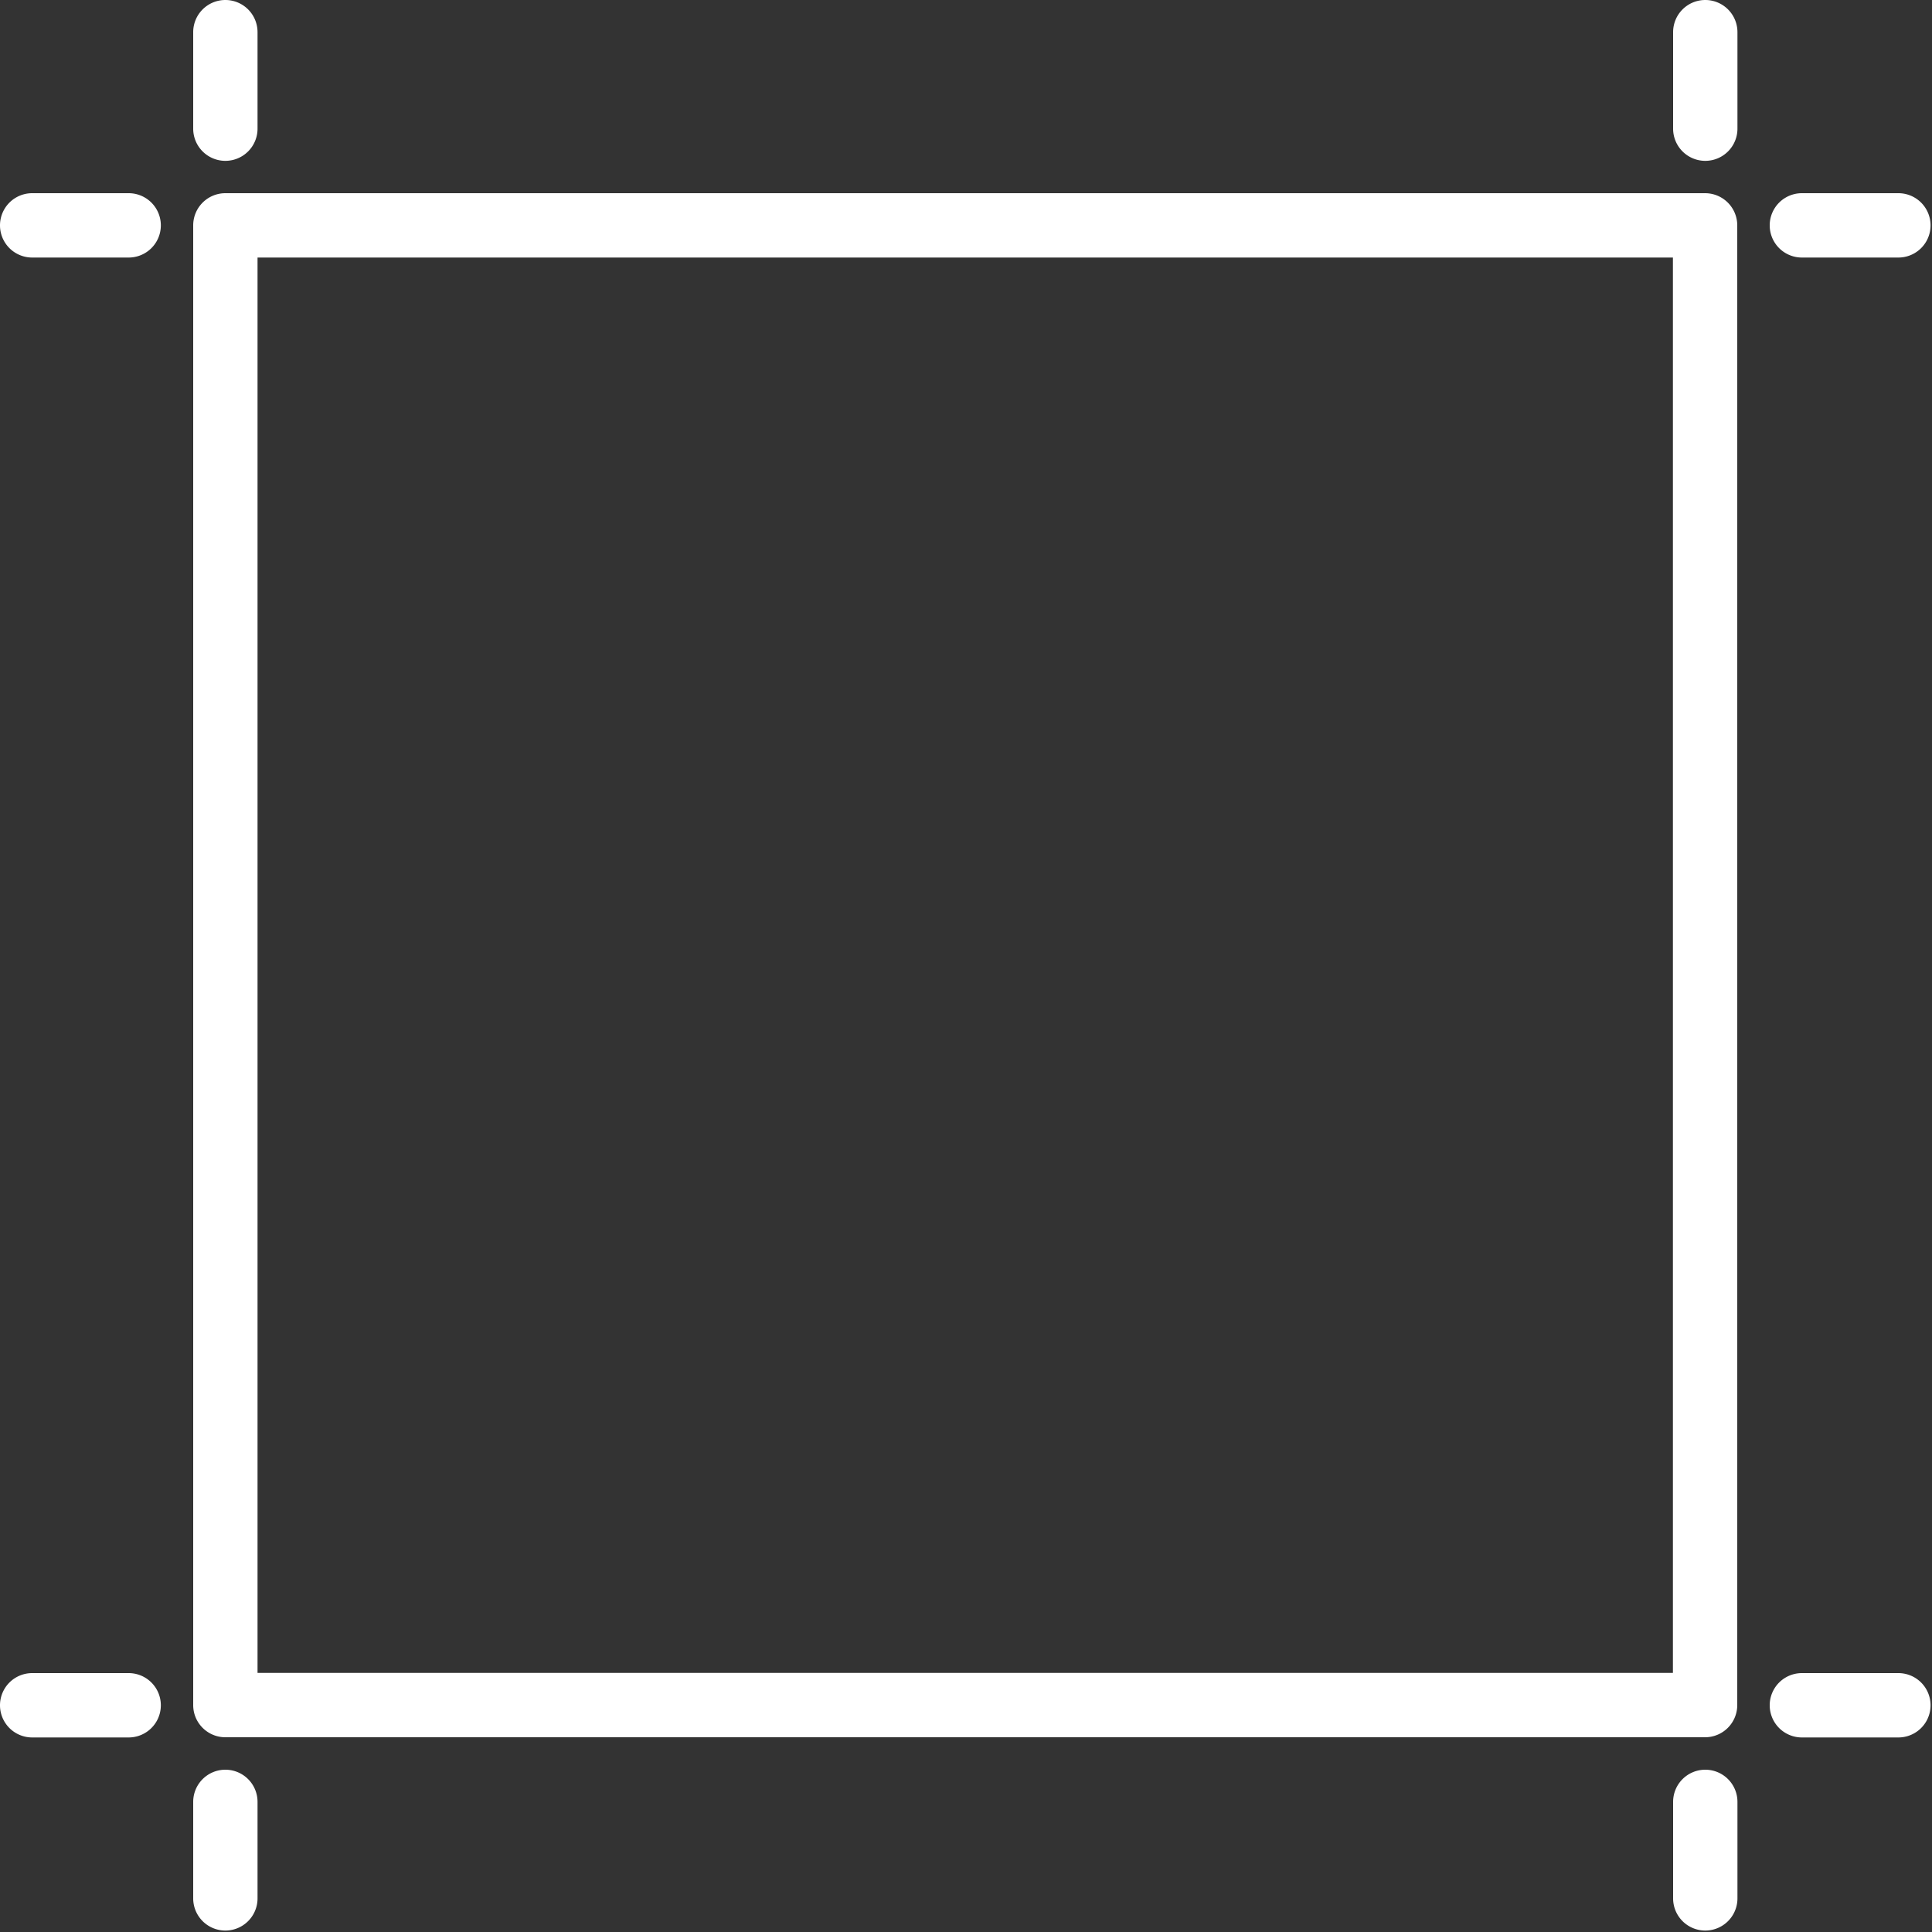 <?xml version="1.0" encoding="UTF-8"?> <svg xmlns="http://www.w3.org/2000/svg" width="20" height="20"><rect width="100%" height="100%" fill="#333333" stroke="none"/><path fill="#fff" d="M17.318 17.318H2.666V2.666h14.652zM17.651 2H2.333A.333.333 0 002 2.333v15.318c0 .184.149.333.333.333h15.318a.333.333 0 00.333-.333V2.333A.333.333 0 0017.651 2zM2.333 0A.333.333 0 002 .333v.999a.333.333 0 10.666 0V.333A.333.333 0 002.333 0zM1.332 2H.333a.333.333 0 100 .666h.999a.333.333 0 100-.666zm0 15.32H.333a.333.333 0 100 .666h.999a.333.333 0 100-.666zm1.001 1a.333.333 0 00-.333.333v.999a.333.333 0 10.666 0v-.999a.333.333 0 00-.333-.333zm15.32 0a.333.333 0 00-.333.333v.999a.333.333 0 10.666 0v-.999a.333.333 0 00-.333-.333zm1.999-1h-.999a.333.333 0 100 .666h.999a.333.333 0 100-.666zm0-15.32h-.999a.333.333 0 100 .666h.999a.333.333 0 100-.666zm-1.999-2a.333.333 0 00-.333.333v.999a.333.333 0 10.666 0V.333A.333.333 0 0017.653 0z"></path></svg> 